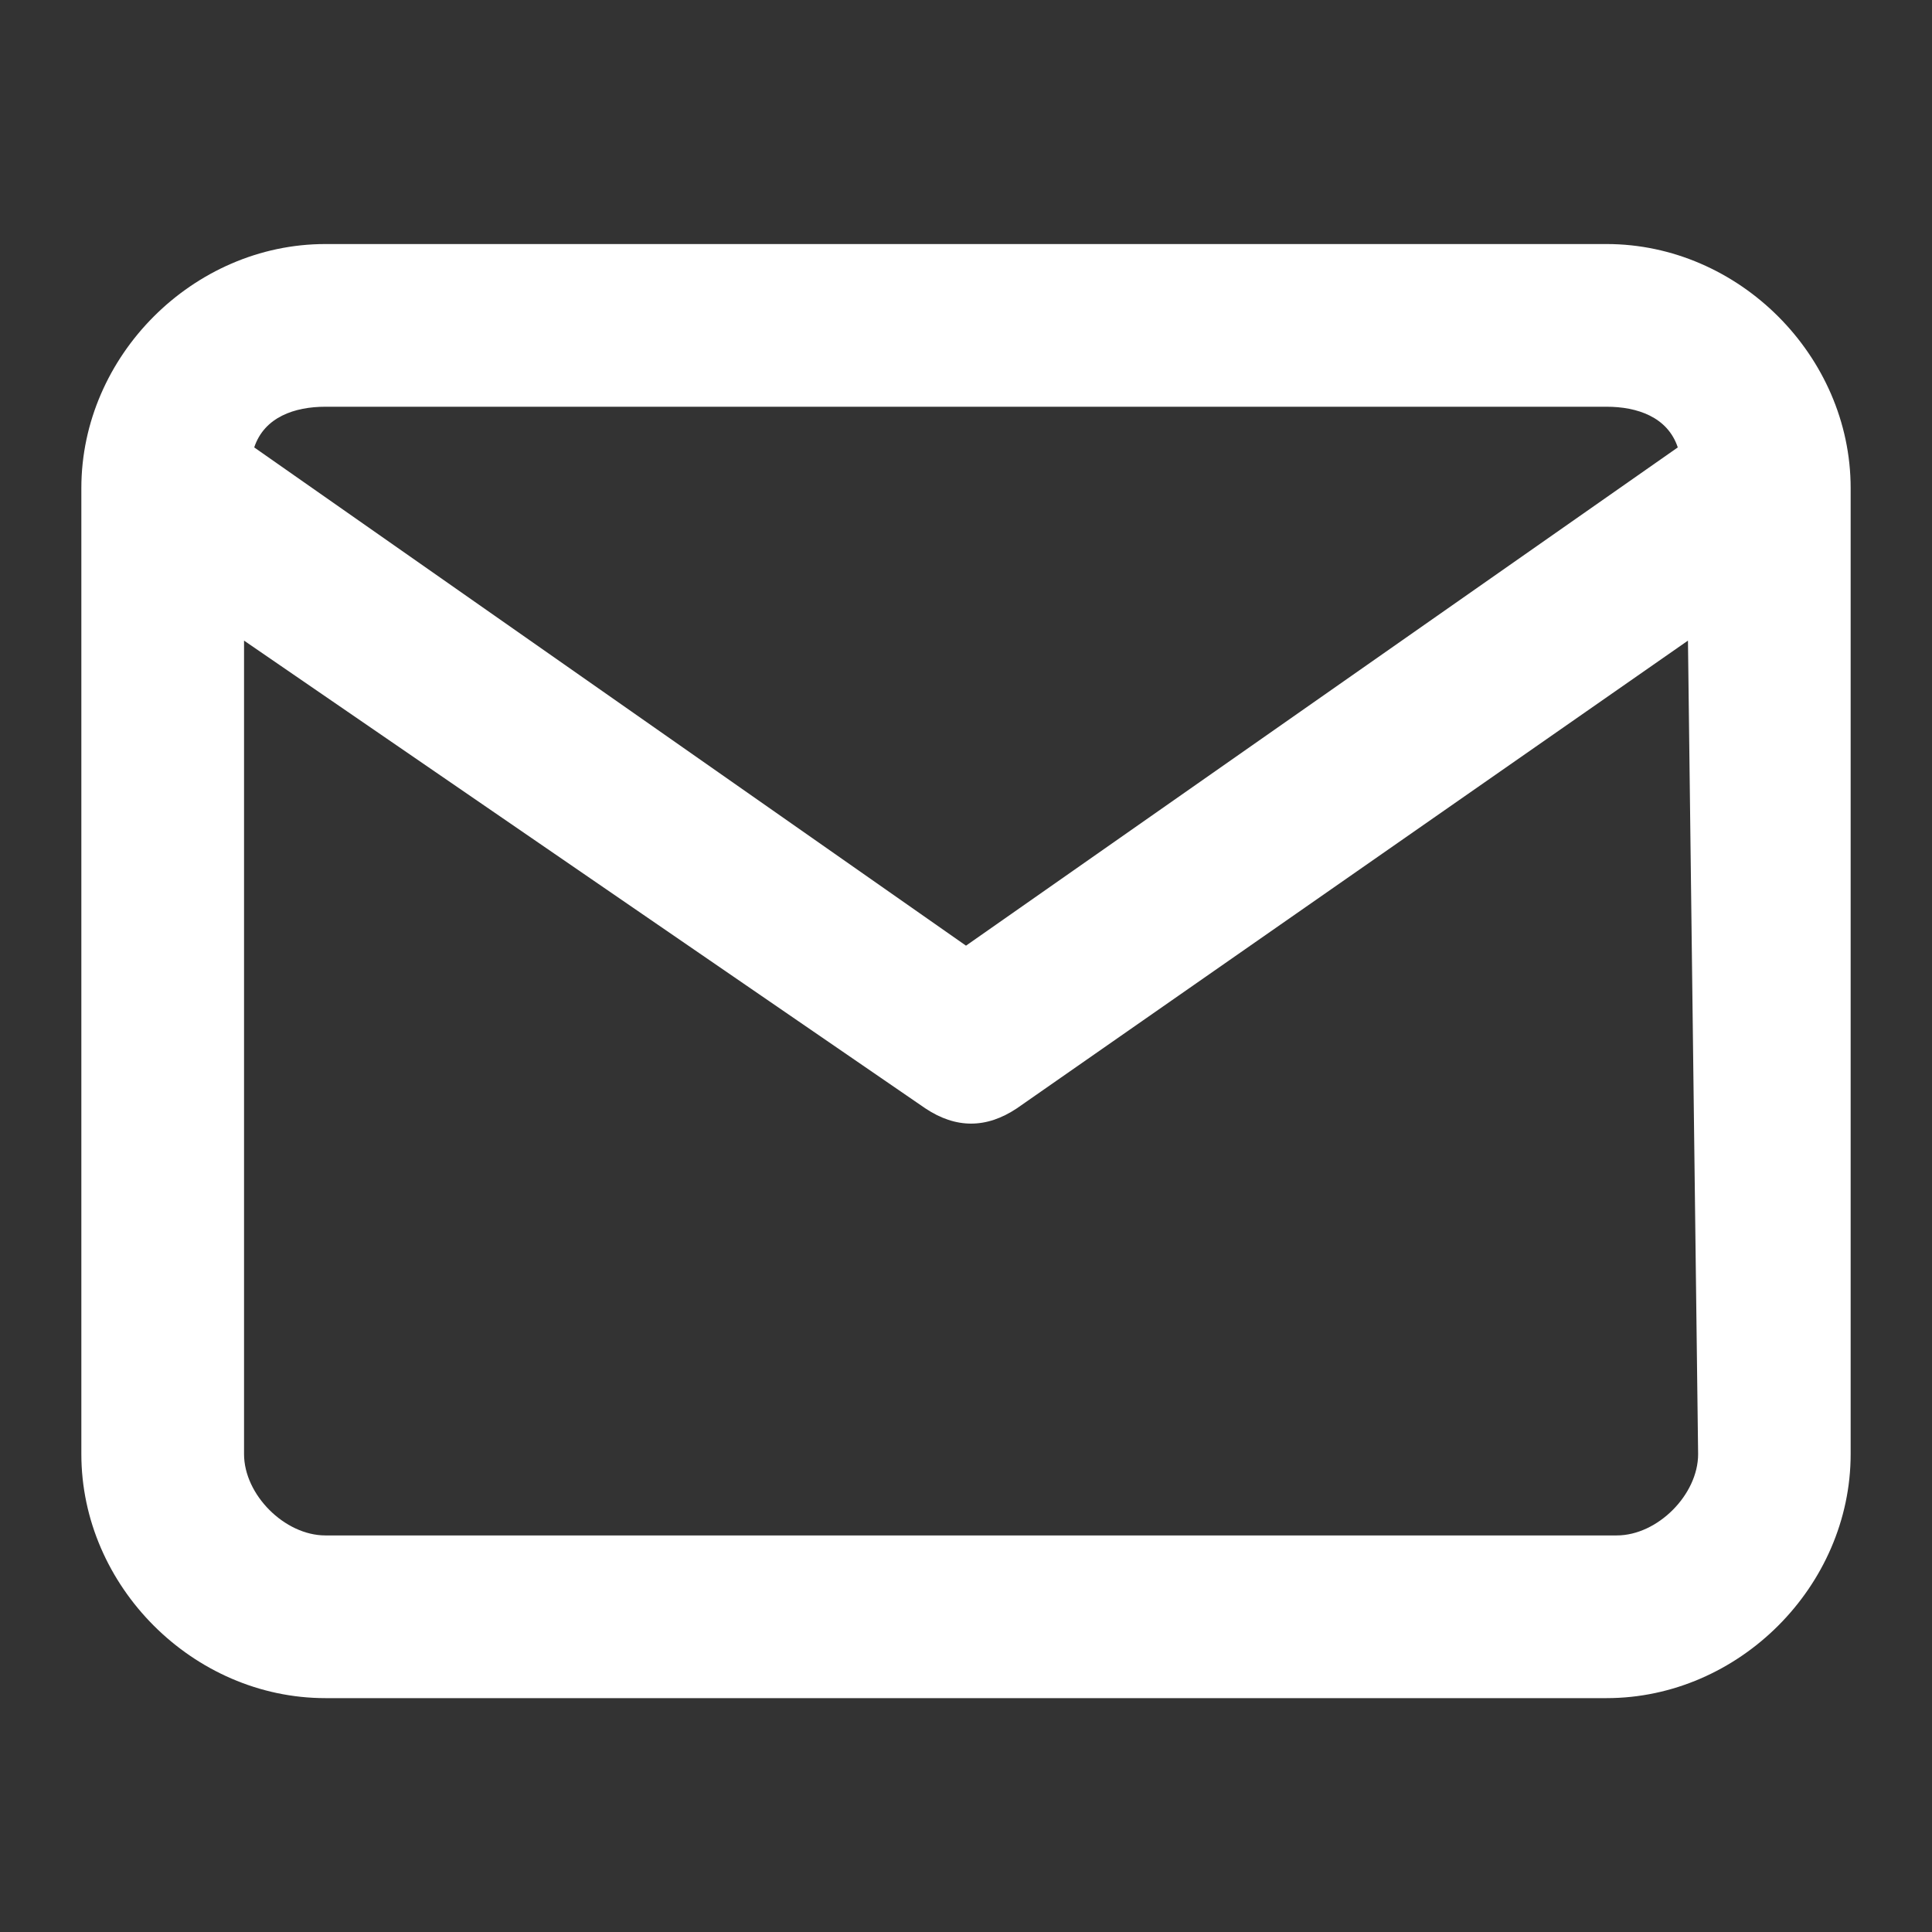 <svg enable-background="new 0 0 19 19" viewBox="0 0 19 19" xmlns="http://www.w3.org/2000/svg"><rect x="0" y="0" width="19" height="19" fill="#333333" stroke="none"/><path clip-rule="evenodd" d="m15.8 2.4c1.3 0 2.4 1.1 2.4 2.4v9.5c0 1.3-1.1 2.4-2.4 2.4h-12.6c-1.3 0-2.4-1.1-2.4-2.4v-9.5c0-1.3 1.1-2.4 2.4-2.4zm.8 3.9-6.6 4.6c-.3.2-.6.2-.9 0l-6.7-4.6v8c0 .4.4.8.8.8h12.7c.4 0 .8-.4.8-.8zm-.8-2.3h-12.6c-.3 0-.6.1-.7.4l7 4.9 7-4.9c-.1-.3-.4-.4-.7-.4z" fill="#fff" fill-rule="evenodd"/></svg>